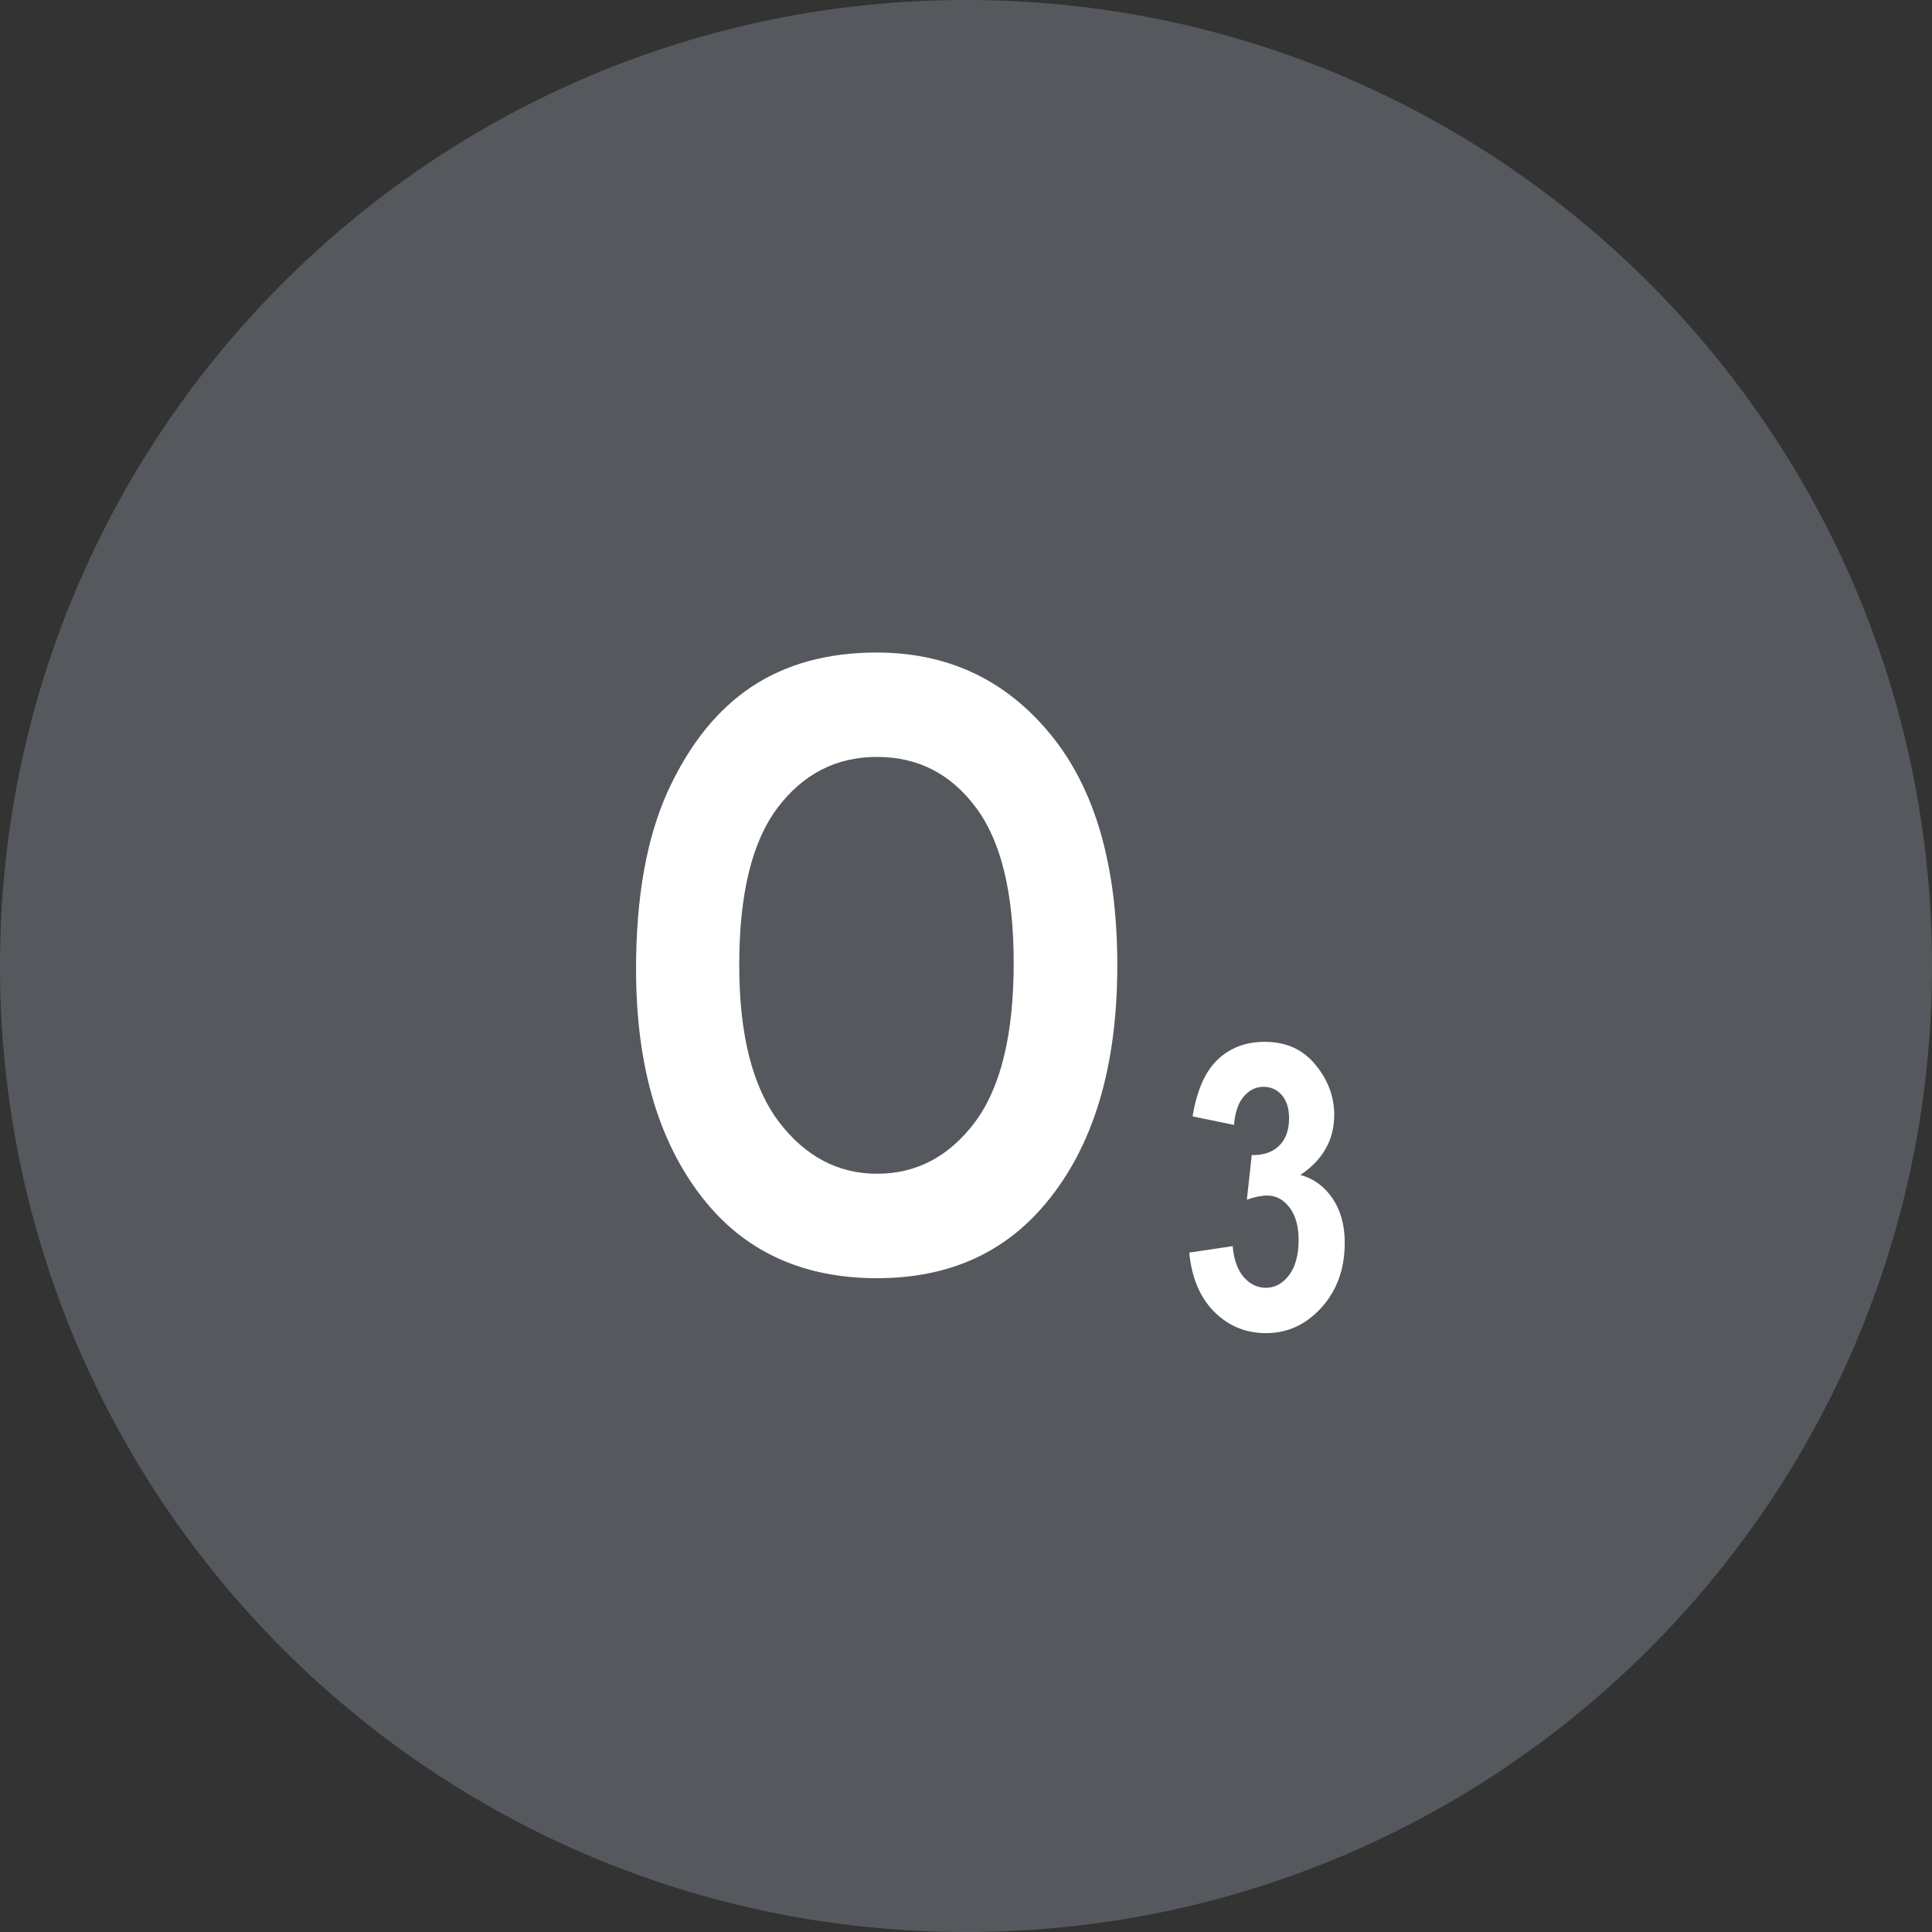 <svg width="32" height="32" viewBox="0 0 32 32" fill="none" xmlns="http://www.w3.org/2000/svg">
<rect x="0" y="0" width="32" height="32" fill="#333333" stroke="none"/>
<path d="M0 16C0 7.163 7.163 0 16 0C24.837 0 32 7.163 32 16C32 24.837 24.837 32 16 32C7.163 32 0 24.837 0 16Z" fill="#55595D"/>
<path d="M10.535 16.051C10.535 14.857 10.711 13.875 11.062 13.104C11.417 12.33 11.88 11.753 12.449 11.375C13.019 10.997 13.709 10.808 14.521 10.808C15.696 10.808 16.653 11.257 17.392 12.154C18.134 13.052 18.506 14.33 18.506 15.989C18.506 17.666 18.114 18.977 17.33 19.92C16.642 20.754 15.708 21.171 14.527 21.171C13.338 21.171 12.399 20.759 11.711 19.934C10.927 18.99 10.535 17.696 10.535 16.051ZM12.244 15.982C12.244 17.135 12.463 18.001 12.9 18.58C13.338 19.154 13.88 19.441 14.527 19.441C15.179 19.441 15.719 19.157 16.148 18.587C16.576 18.013 16.79 17.133 16.79 15.948C16.79 14.786 16.58 13.927 16.161 13.371C15.746 12.815 15.202 12.537 14.527 12.537C13.853 12.537 13.304 12.817 12.88 13.378C12.456 13.938 12.244 14.807 12.244 15.982Z" fill="white"/>
<path d="M19.698 20.747L20.417 20.64C20.436 20.864 20.497 21.034 20.6 21.152C20.703 21.271 20.825 21.33 20.965 21.33C21.117 21.33 21.246 21.26 21.351 21.12C21.456 20.981 21.509 20.787 21.509 20.54C21.509 20.31 21.459 20.13 21.358 19.999C21.257 19.868 21.134 19.802 20.99 19.802C20.896 19.802 20.783 19.825 20.652 19.87L20.733 19.132C20.924 19.136 21.075 19.085 21.187 18.977C21.296 18.87 21.351 18.718 21.351 18.523C21.351 18.36 21.311 18.232 21.232 18.139C21.152 18.047 21.05 18.001 20.926 18.001C20.801 18.001 20.693 18.055 20.6 18.162C20.51 18.267 20.456 18.424 20.439 18.632L19.753 18.491C19.824 18.059 19.962 17.745 20.169 17.55C20.375 17.354 20.635 17.256 20.948 17.256C21.301 17.256 21.58 17.382 21.786 17.633C21.995 17.885 22.099 18.163 22.099 18.468C22.099 18.674 22.052 18.86 21.957 19.026C21.865 19.191 21.725 19.336 21.538 19.461C21.755 19.519 21.931 19.646 22.067 19.844C22.204 20.042 22.273 20.289 22.273 20.585C22.273 21.017 22.144 21.375 21.886 21.659C21.631 21.94 21.325 22.081 20.971 22.081C20.631 22.081 20.344 21.961 20.107 21.723C19.873 21.485 19.737 21.159 19.698 20.747Z" fill="white"/>
</svg>
